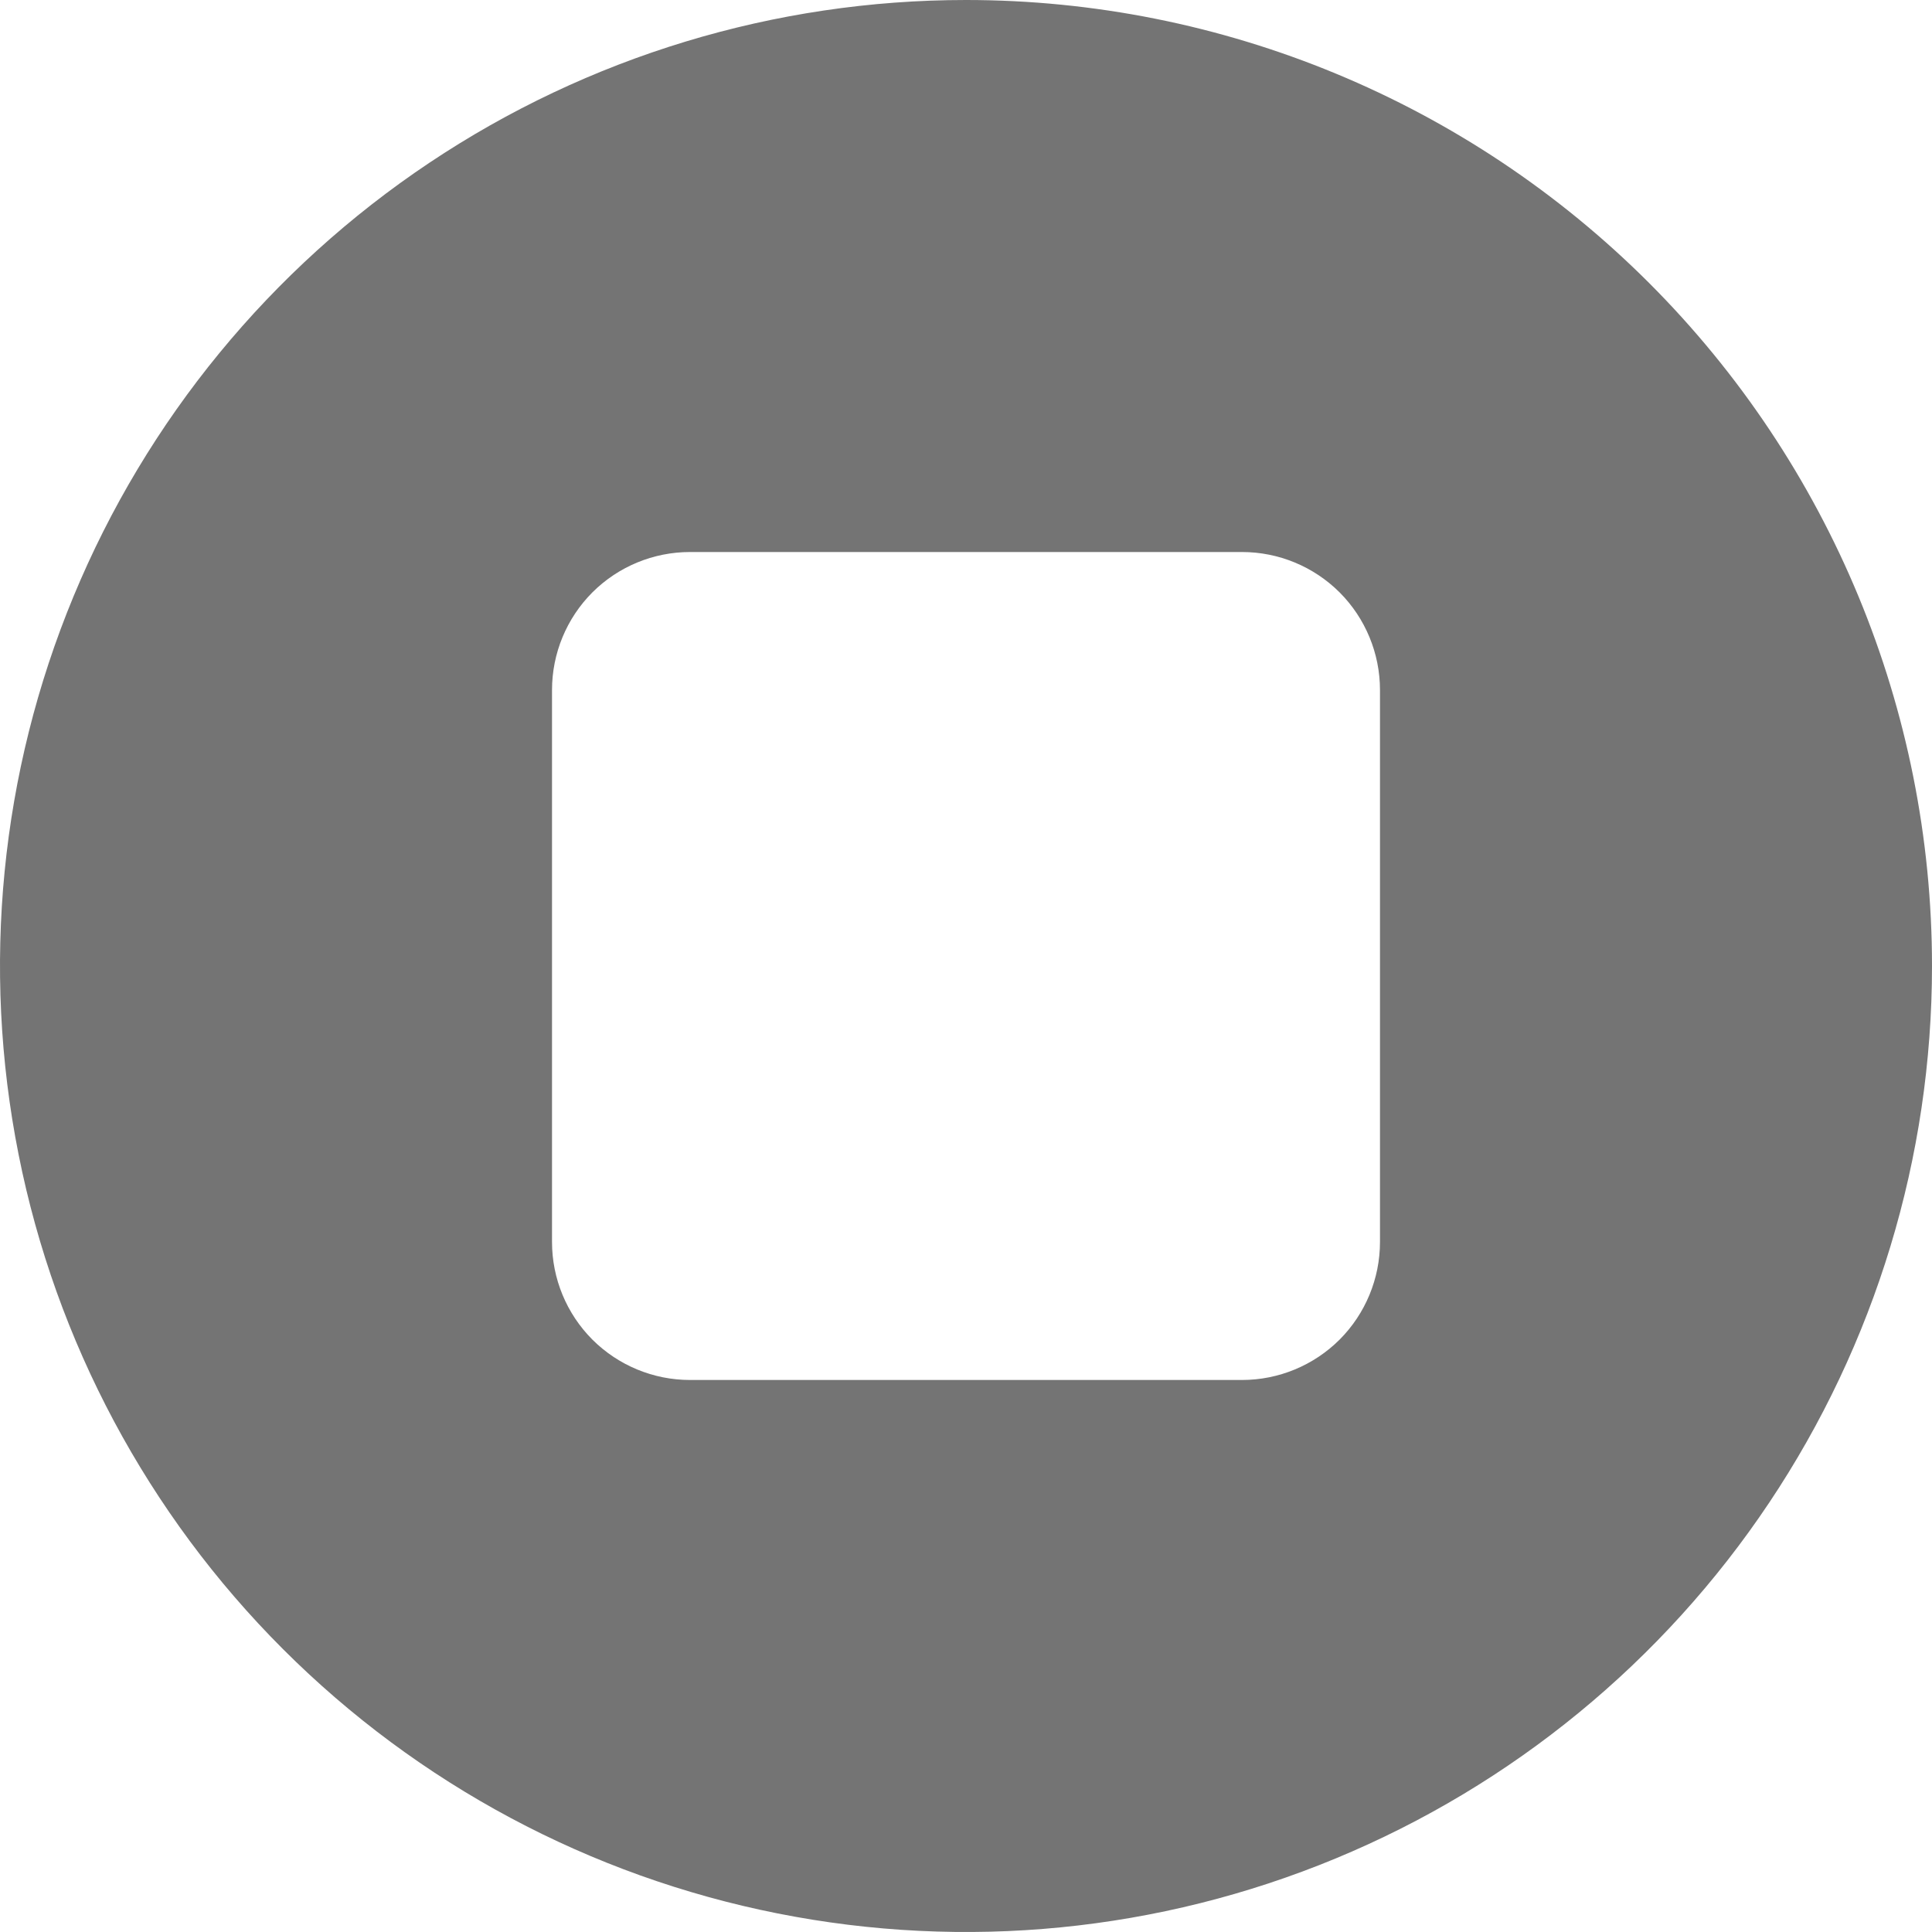 <?xml version="1.0" encoding="UTF-8"?> <svg xmlns="http://www.w3.org/2000/svg" width="29" height="29" viewBox="0 0 29 29" fill="none"><path d="M14.5 0C11.632 0 8.829 0.85 6.444 2.444C4.06 4.037 2.201 6.302 1.104 8.951C0.006 11.601 -0.281 14.516 0.279 17.329C0.838 20.142 2.219 22.725 4.247 24.753C6.275 26.781 8.858 28.162 11.671 28.721C14.484 29.281 17.399 28.994 20.049 27.896C22.698 26.799 24.963 24.94 26.556 22.556C28.15 20.171 29 17.368 29 14.5C29 10.654 27.472 6.966 24.753 4.247C22.034 1.528 18.346 0 14.5 0ZM20.714 18.643C20.714 19.192 20.496 19.719 20.108 20.108C19.719 20.496 19.192 20.714 18.643 20.714H10.357C9.808 20.714 9.281 20.496 8.892 20.108C8.504 19.719 8.286 19.192 8.286 18.643V10.357C8.286 9.808 8.504 9.281 8.892 8.892C9.281 8.504 9.808 8.286 10.357 8.286H18.643C19.192 8.286 19.719 8.504 20.108 8.892C20.496 9.281 20.714 9.808 20.714 10.357V18.643Z" fill="#747474"></path></svg> 